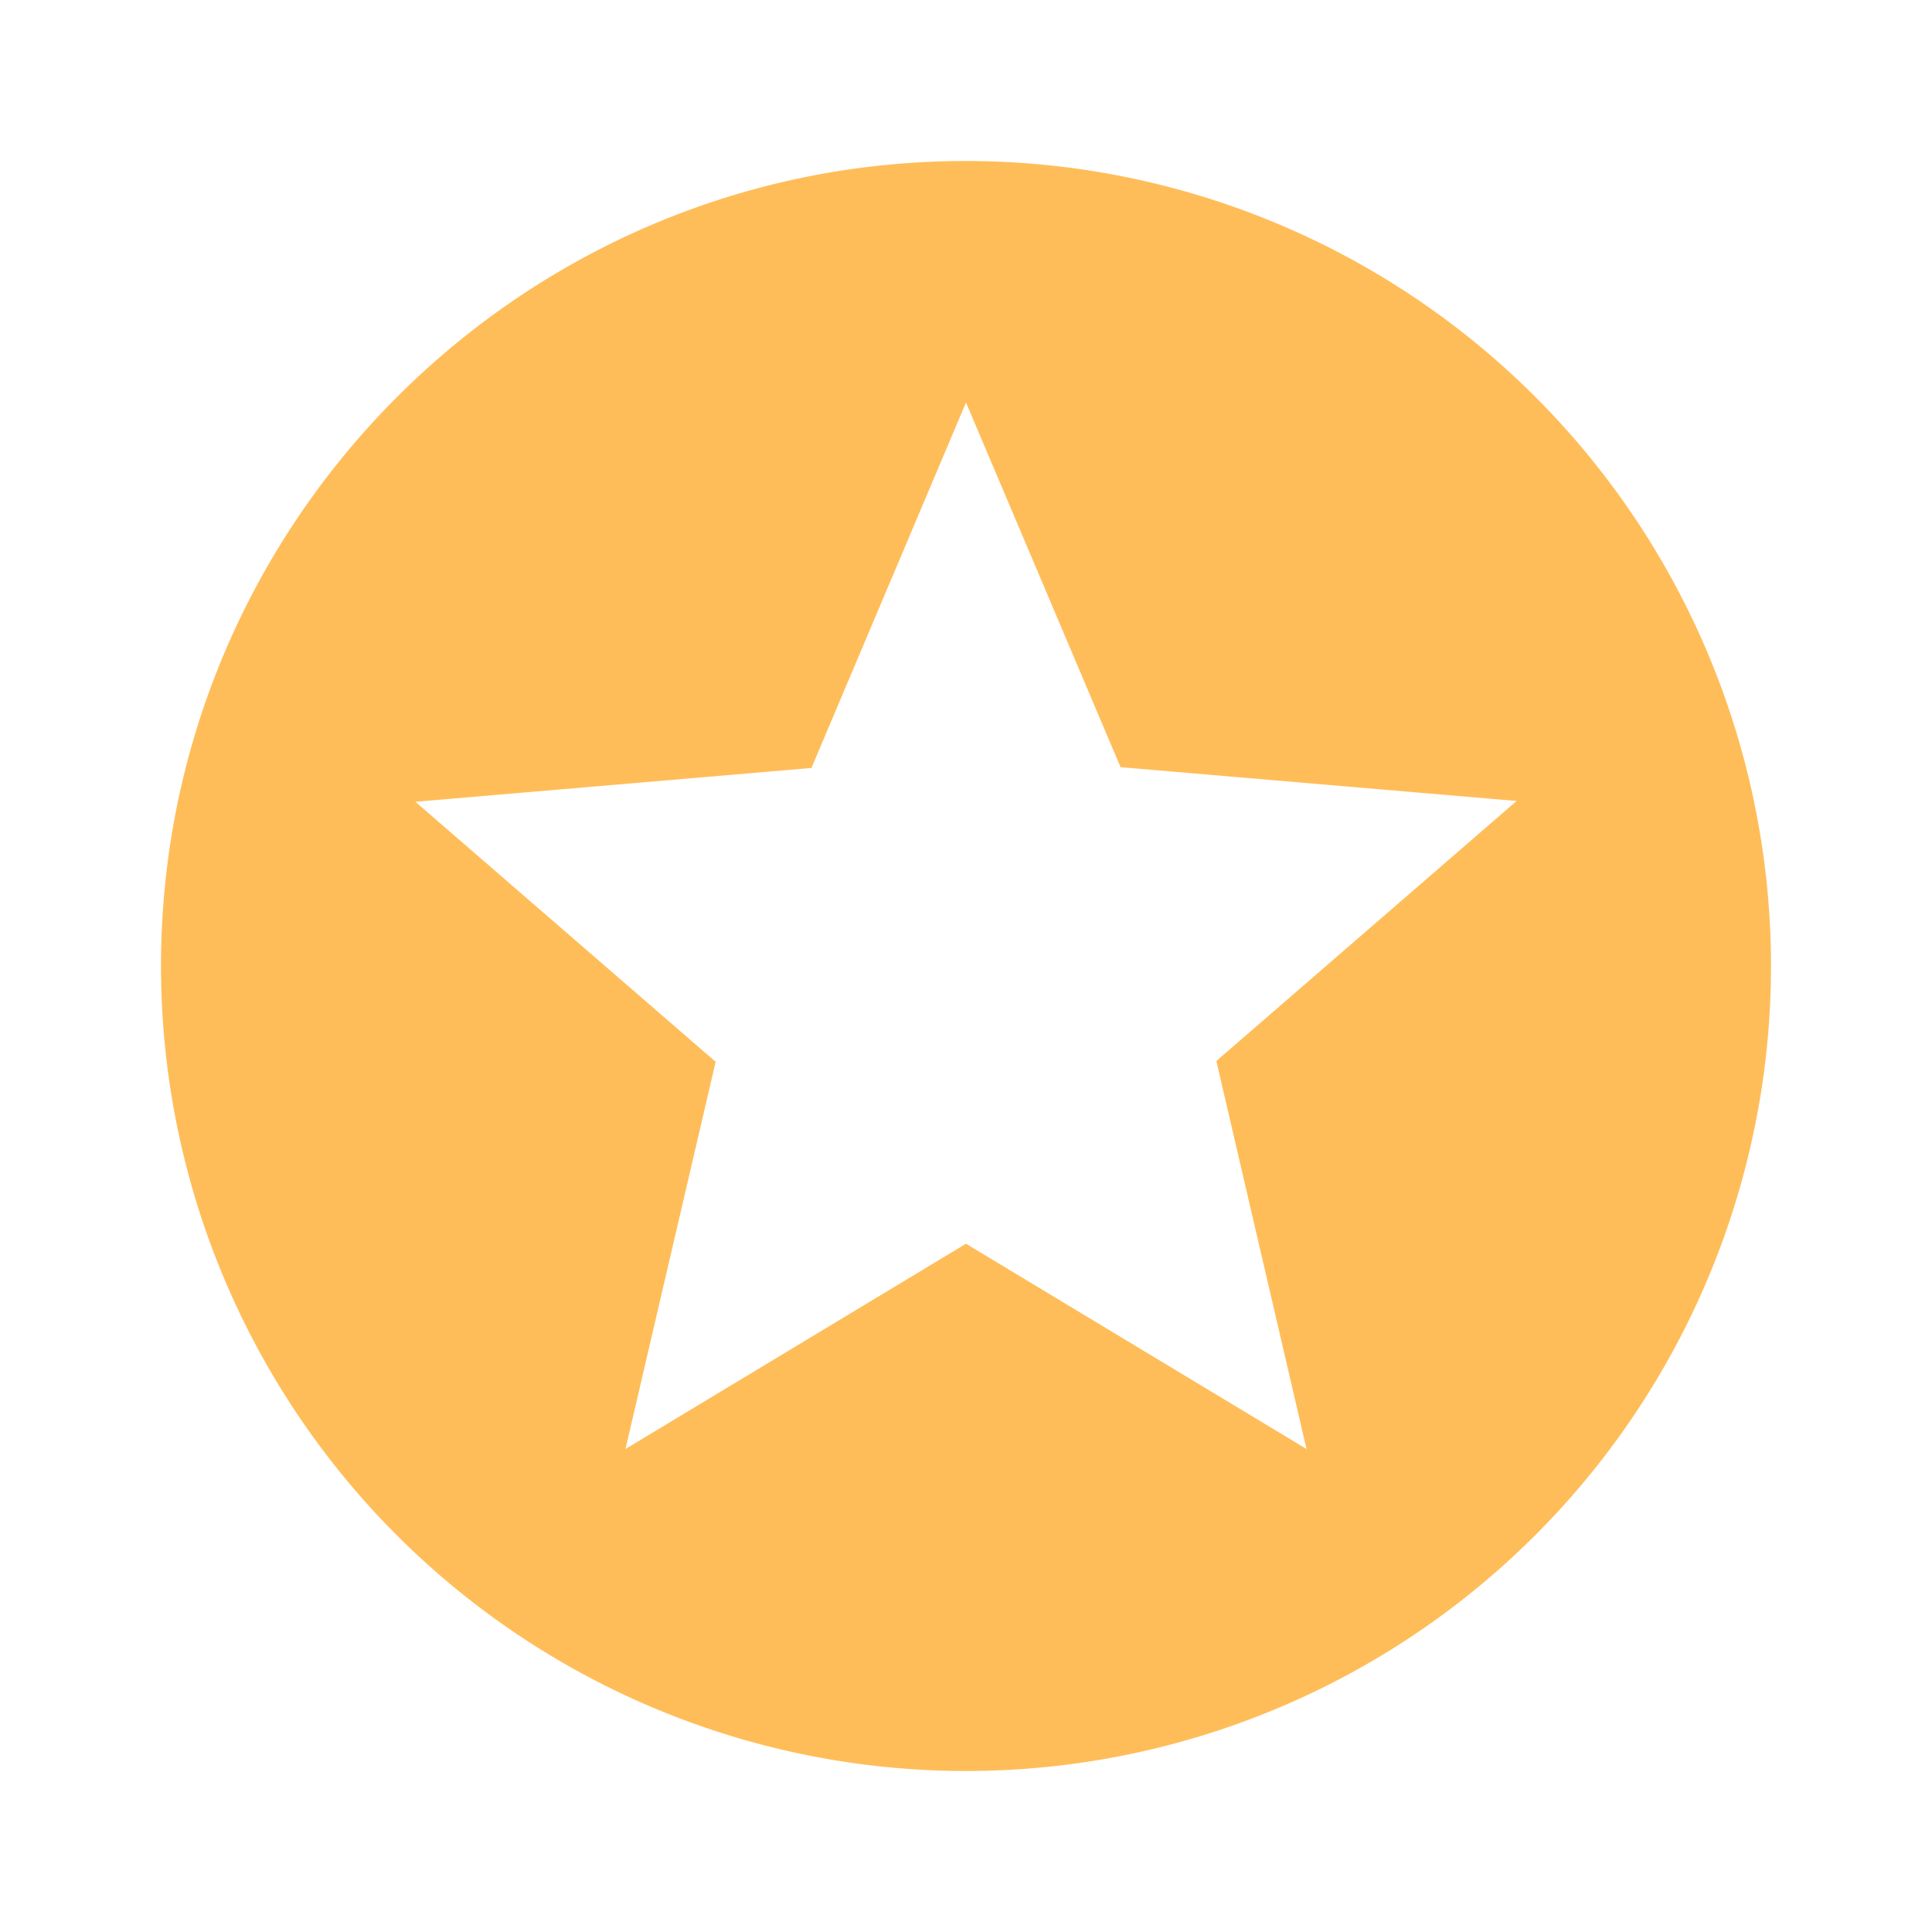 <?xml version="1.0" encoding="UTF-8"?>
<svg xmlns:xlink="http://www.w3.org/1999/xlink" xmlns="http://www.w3.org/2000/svg" width="24" height="24" preserveAspectRatio="none" viewBox="0 0 24 24" class="" fill="rgba(255, 189, 89, 1)">
  <defs>
    <symbol id="shape_BSZkVqiqPO" viewBox="0 0 24 24">
      <path d="M16.23,18L12,15.45L7.77,18L8.89,13.19L5.16,9.96L10.08,9.54L12,5L13.92,9.53L18.84,9.95L15.11,13.18L16.23,18M12,2C6.47,2 2,6.5 2,12A10,10 0 0,0 12,22A10,10 0 0,0 22,12A10,10 0 0,0 12,2Z"></path>
    </symbol>
  </defs>
  <use xlink:href="#shape_BSZkVqiqPO" fill="#FFBD59"></use>
</svg>
